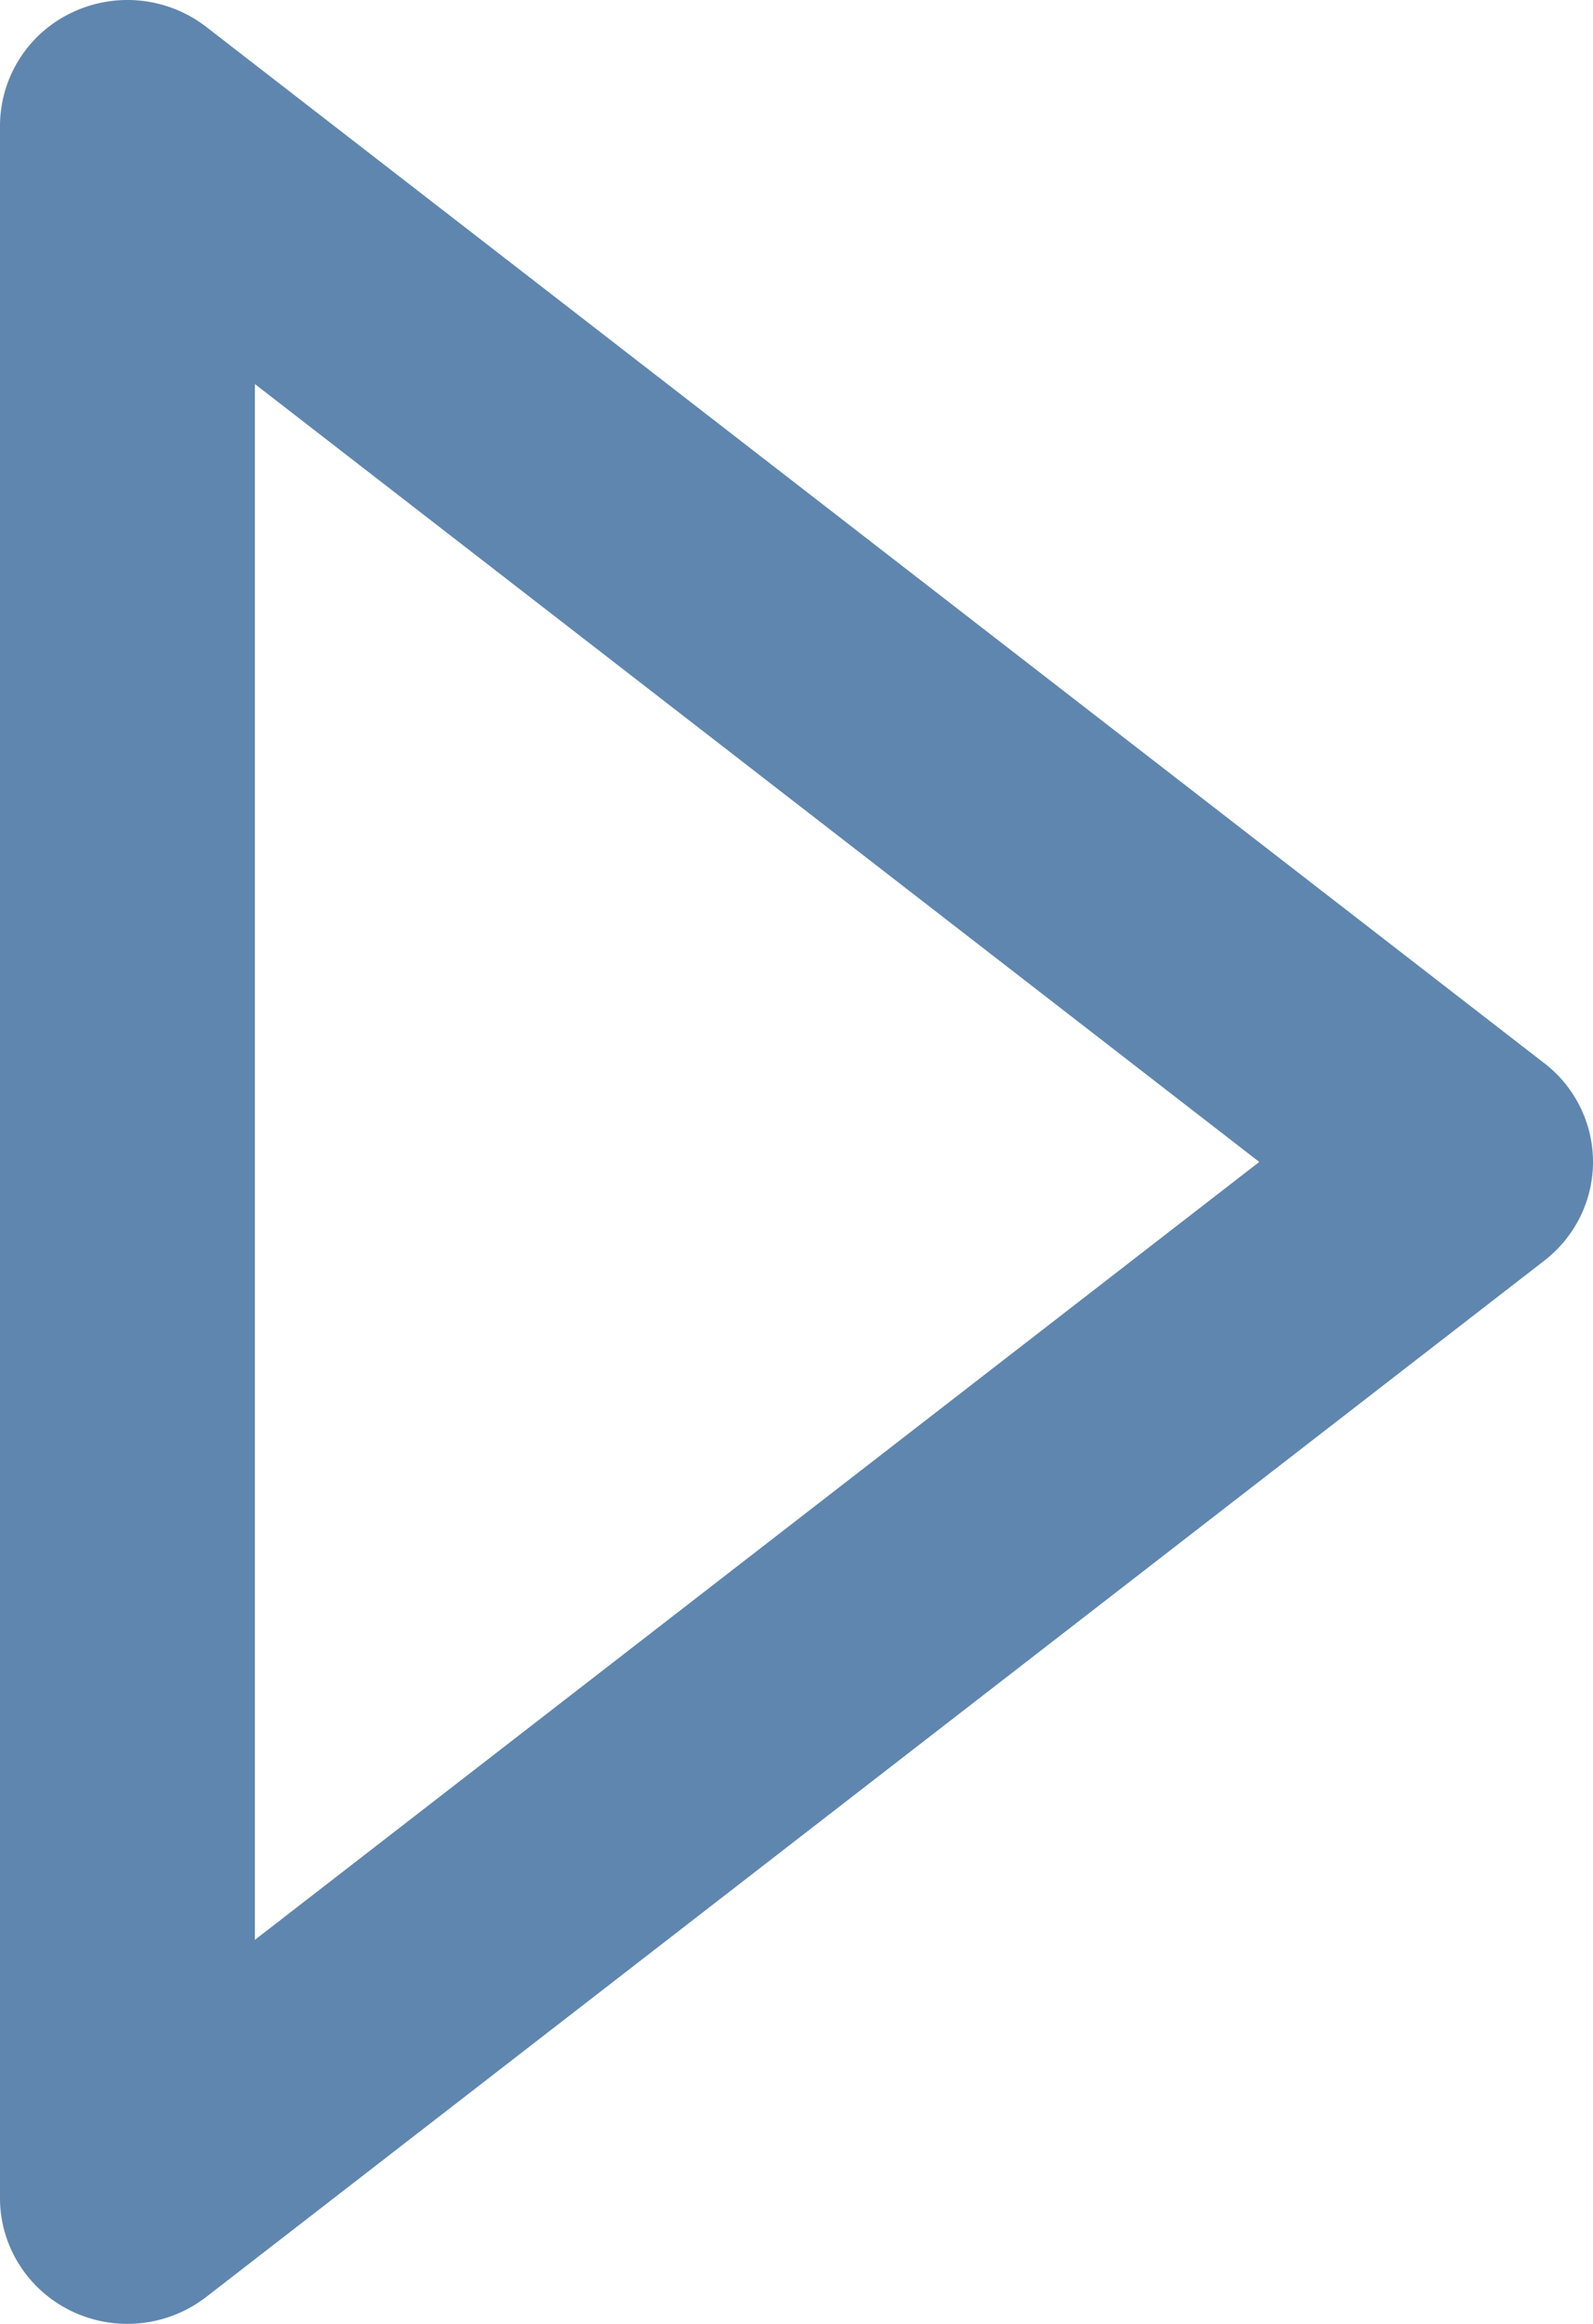 <svg width="24" height="35" viewBox="0 0 24 35" xmlns="http://www.w3.org/2000/svg"><title>media-play</title><path d="M3.84 29.216V5.784L18.972 17.5 3.84 29.216zm19.426-13.203L3.106.404A1.942 1.942 0 0 0 1.08.191 1.89 1.89 0 0 0 0 1.89v31.217c0 .724.42 1.385 1.08 1.702a1.943 1.943 0 0 0 2.026-.214l20.16-15.608c.464-.359.734-.907.734-1.488 0-.58-.27-1.129-.734-1.487z" fill="#5F86AE" fill-rule="evenodd"/></svg>